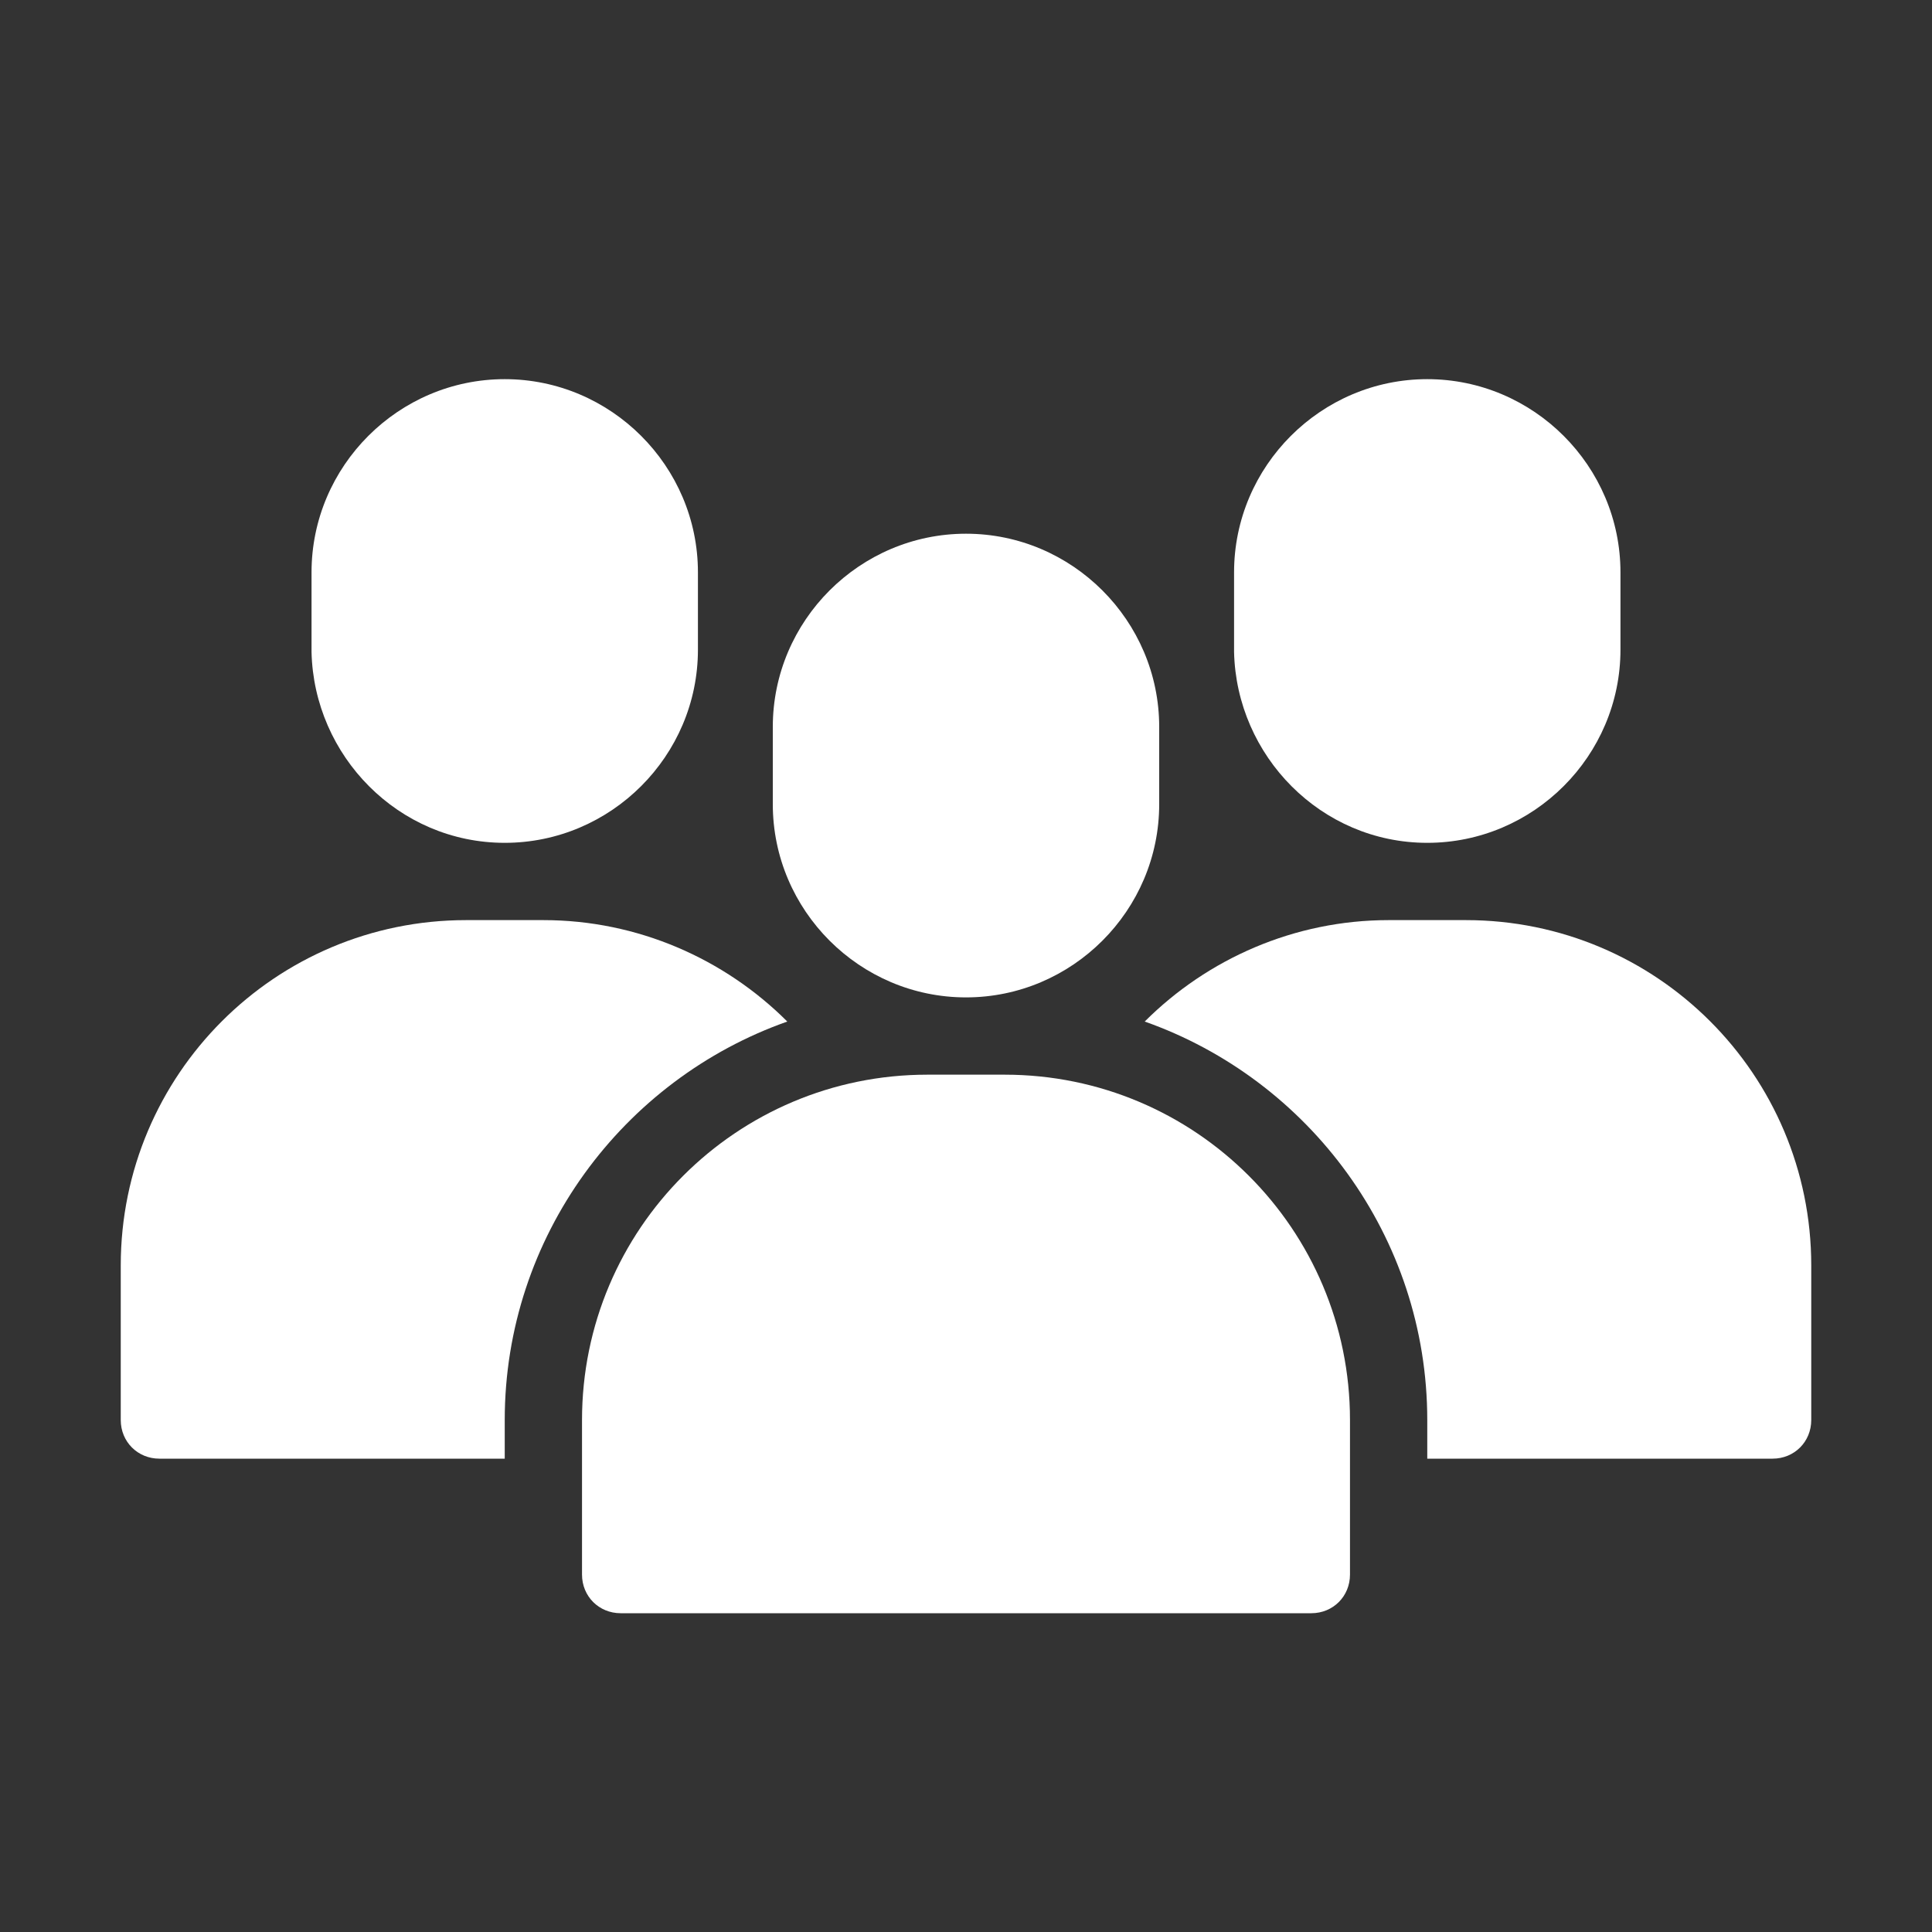 <svg xmlns="http://www.w3.org/2000/svg" xmlns:xlink="http://www.w3.org/1999/xlink" id="Layer_1" x="0px" y="0px" viewBox="0 0 80 80" style="enable-background:new 0 0 80 80;" xml:space="preserve"><rect x="0" y="0" width="80" height="80" fill="#333333" stroke="none"/><style type="text/css">	.st0{fill:#ED0677;}	.st1{fill:#842E62;}	.st2{fill:#2A5CAA;}	.st3{fill:#5DBC68;}	.st4{fill:#FDB913;}	.st5{fill:#FFFFFF;}	.st6{fill-rule:evenodd;clip-rule:evenodd;fill:#FFFFFF;}</style><g>	<path class="st5" d="M48,30.1c0-4.4-3.6-8-8-8s-8,3.6-8,8v3.2c0,4.4,3.6,8,8,8s8-3.6,8-8V30.1z"></path>	<path class="st5" d="M24.1,58.8v6.4c0,0.9,0.7,1.6,1.6,1.6h28.6c0.9,0,1.6-0.7,1.6-1.6v-6.4c0-7.9-6.4-14.3-14.3-14.3h-3.2  C30.5,44.5,24.1,50.9,24.1,58.8z"></path>	<path class="st5" d="M20.9,34.9c4.4,0,8-3.6,8-8v-3.2c0-4.4-3.6-8-8-8s-8,3.6-8,8V27C13,31.3,16.5,34.9,20.9,34.9z"></path>	<path class="st5" d="M20.9,58.8c0-7.6,4.9-14.1,11.7-16.5c-2.6-2.6-6.2-4.2-10.1-4.2h-3.2C11.4,38.1,5,44.5,5,52.4v6.4  c0,0.9,0.7,1.6,1.6,1.6h14.3V58.8z"></path>	<path class="st5" d="M59.1,34.9c4.4,0,8-3.6,8-8v-3.2c0-4.4-3.6-8-8-8s-8,3.6-8,8V27C51.2,31.3,54.7,34.9,59.1,34.9z"></path>	<path class="st5" d="M60.7,38.1h-3.2c-3.9,0-7.5,1.6-10.1,4.2c6.8,2.4,11.7,8.9,11.7,16.5v1.6h14.3c0.9,0,1.6-0.7,1.6-1.6v-6.4  C75,44.5,68.6,38.1,60.7,38.1z"></path></g></svg>